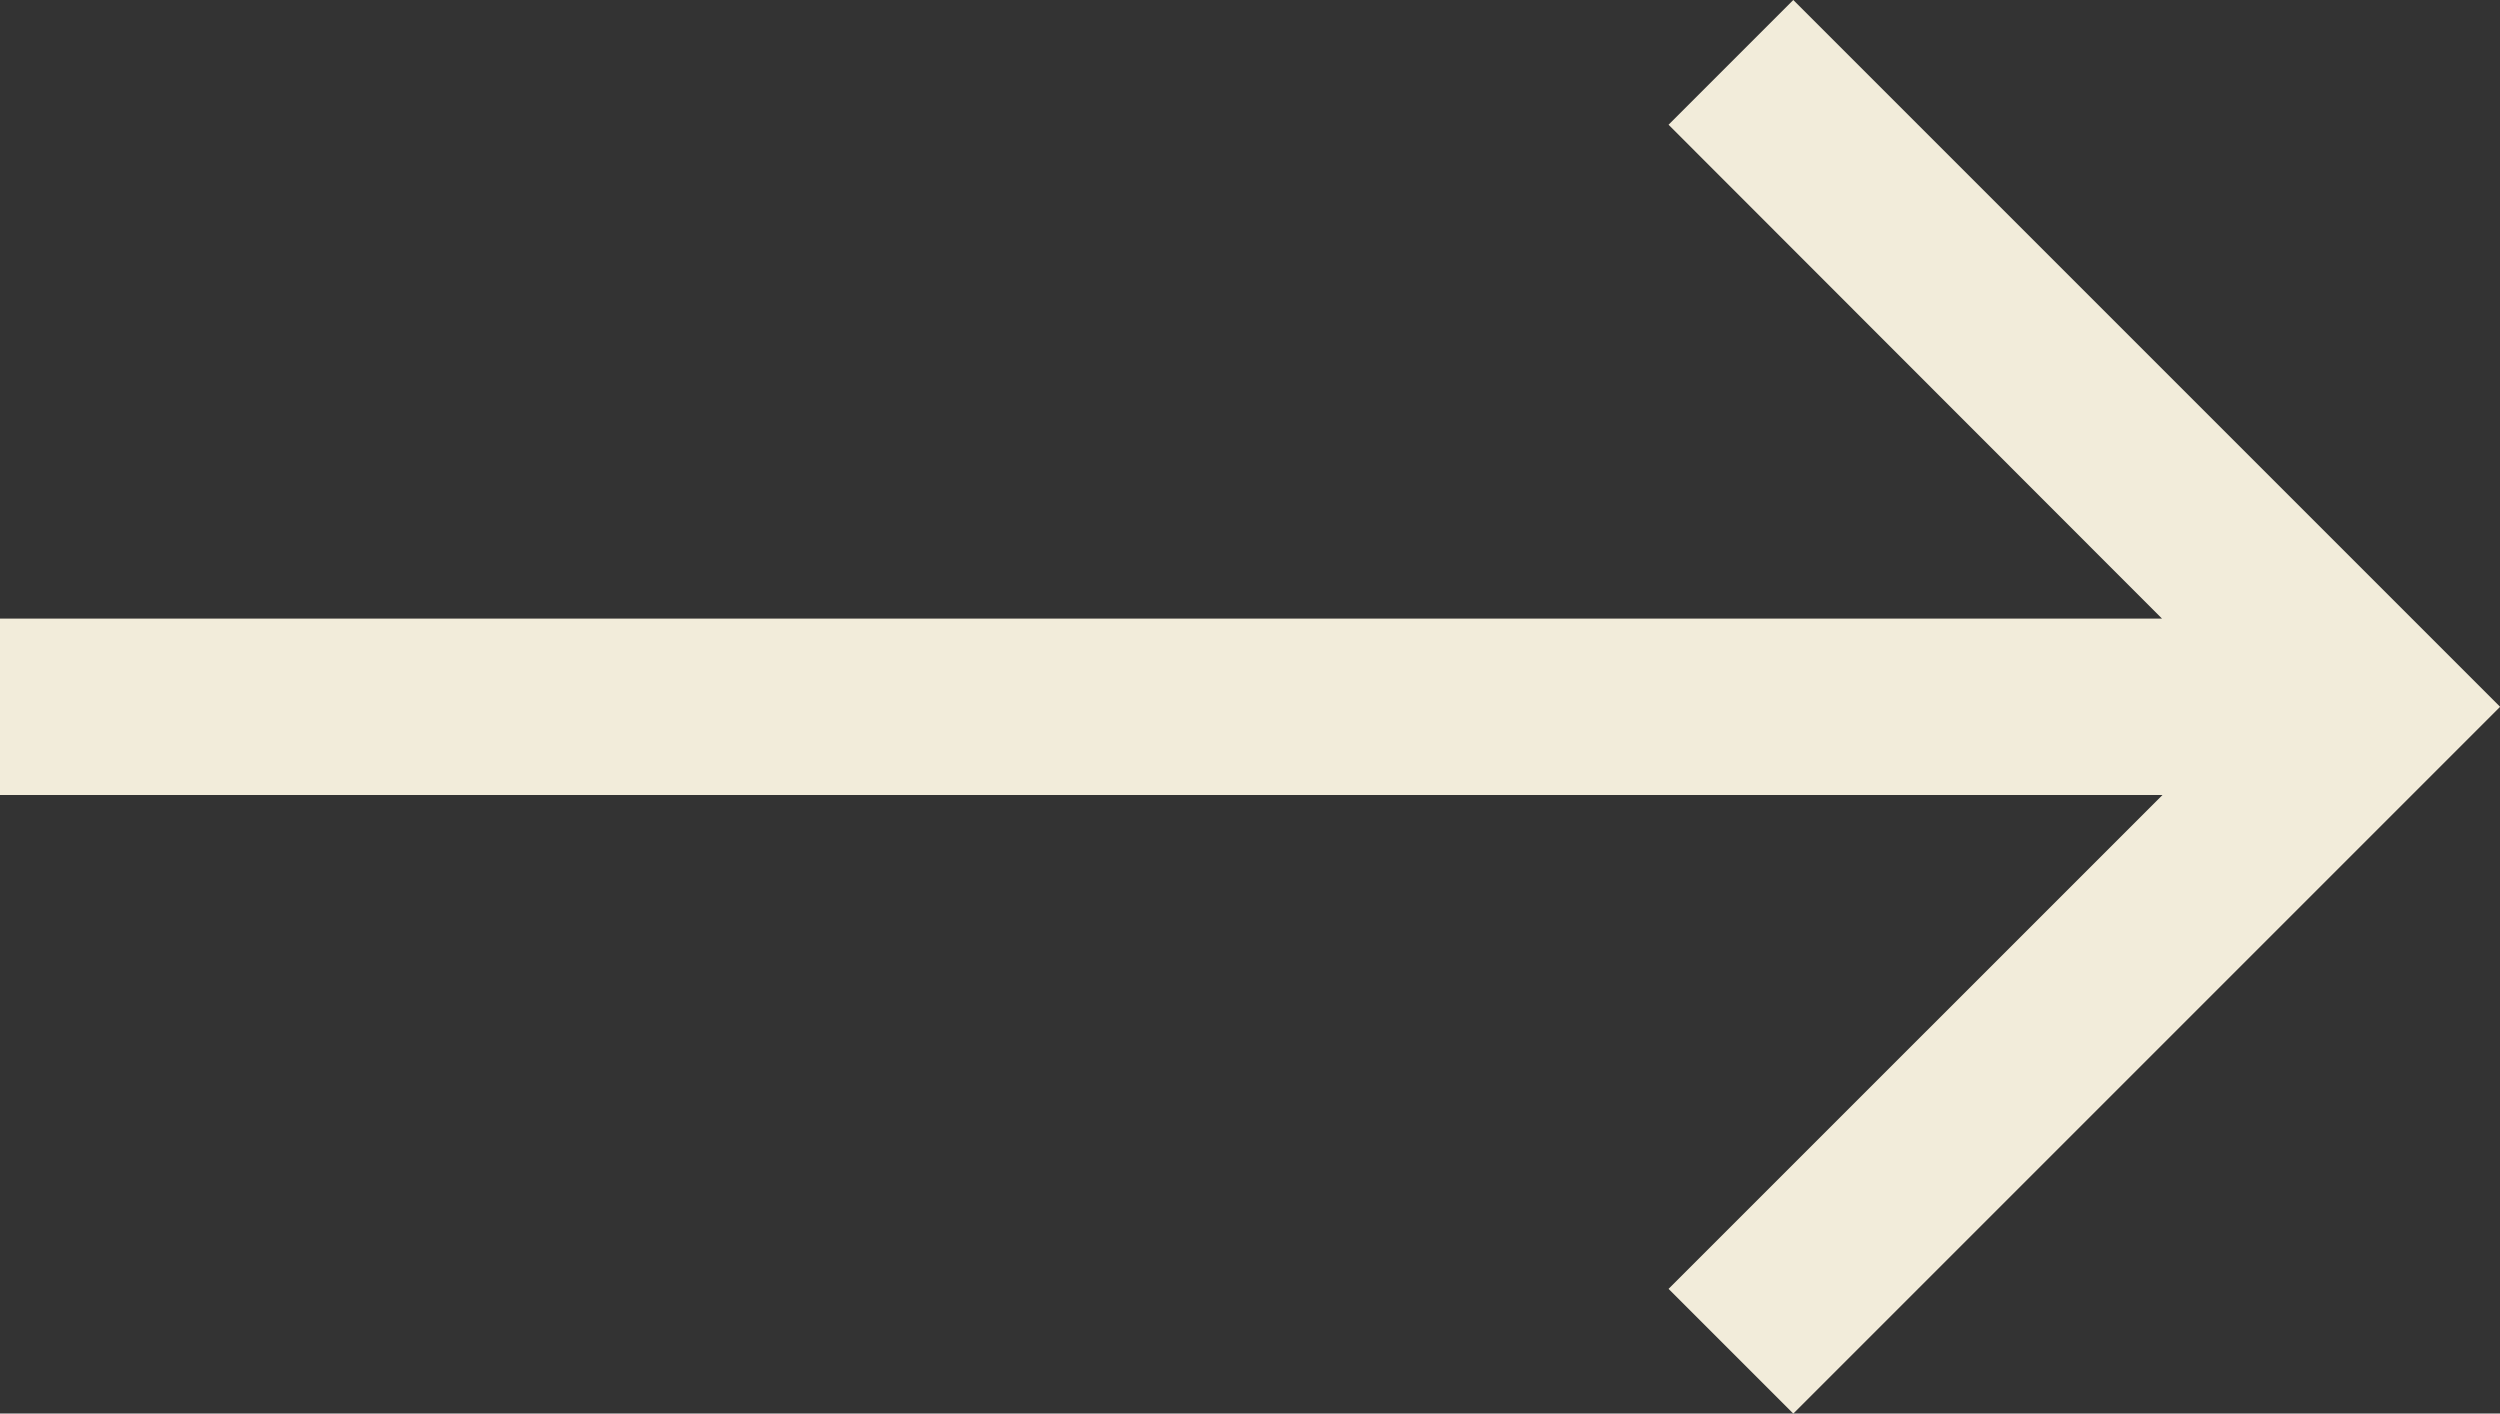 <svg xmlns="http://www.w3.org/2000/svg" width="30.065" height="16.999" viewBox="0 0 30.065 16.999">
  <rect x="0" y="0" width="30.065" height="16.999" fill="#333333" stroke="none"/>
  <path id="Union_69" data-name="Union 69" d="M14.066,15.5l5.94-5.939H-6V7.439H20L14.066,1.5l1.5-1.5,8.5,8.5-8.5,8.5Z" transform="translate(6)" fill="#f2ecda"/>
</svg>
